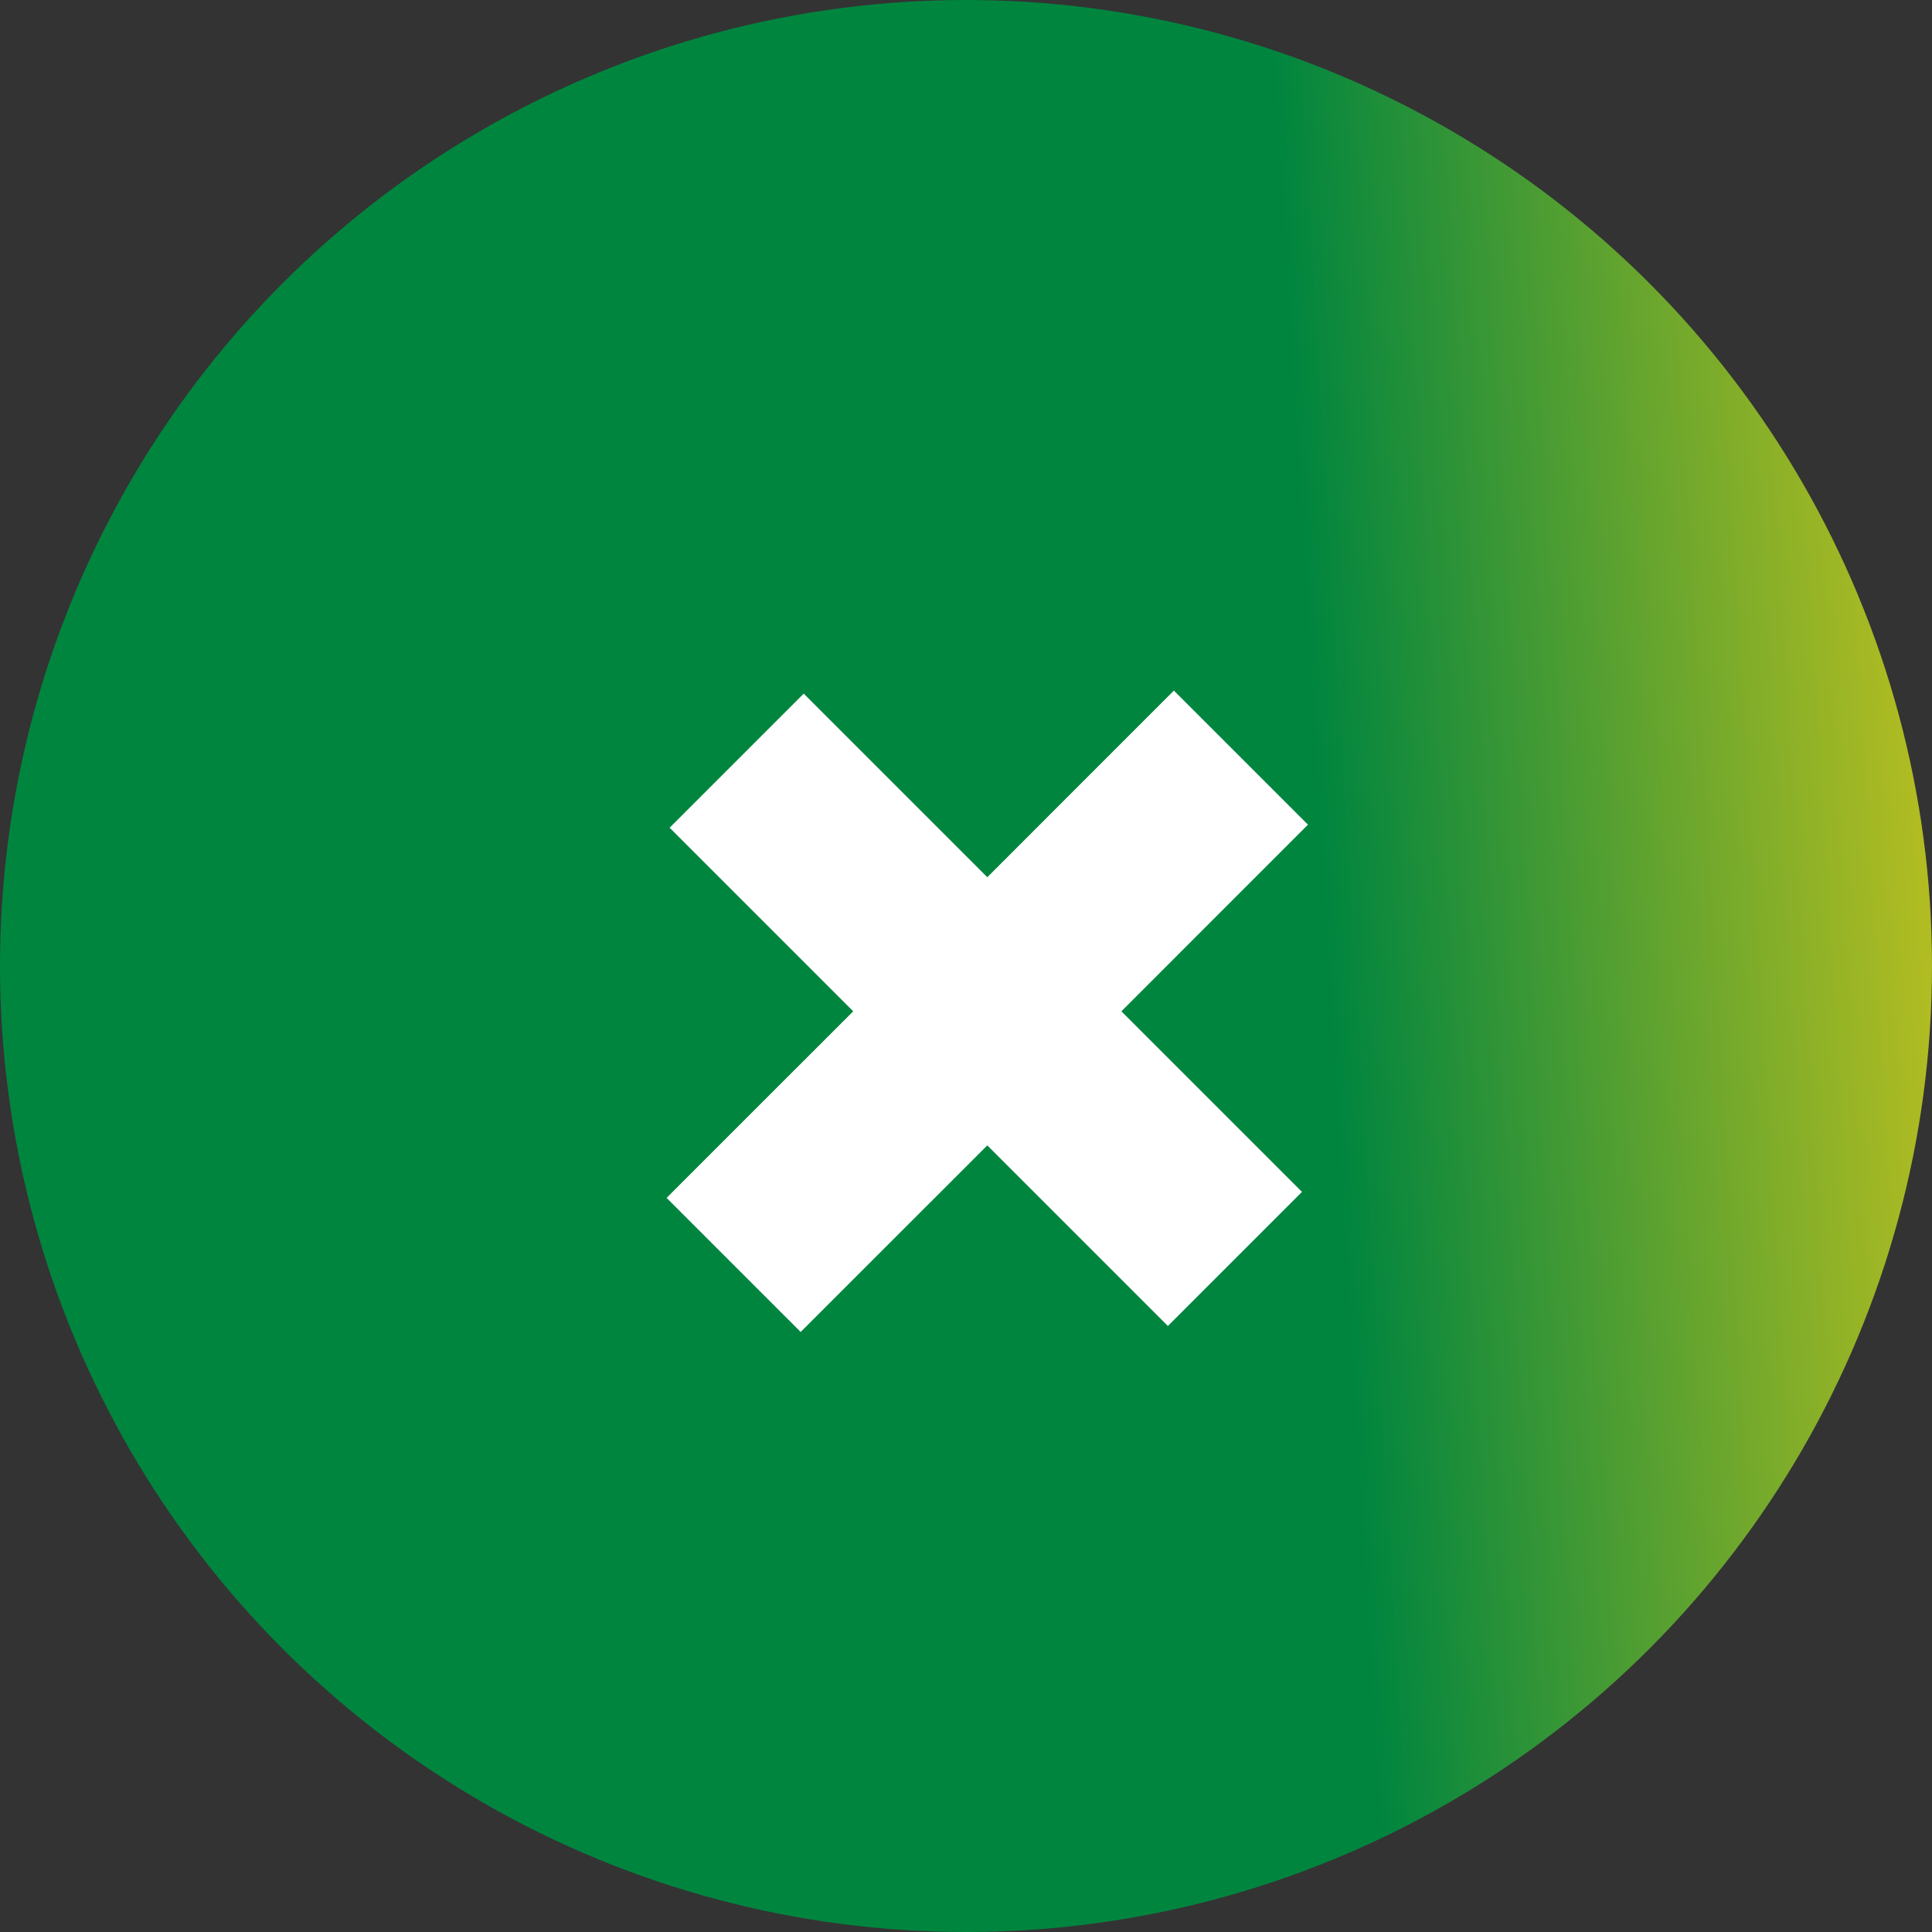 <svg width="40" height="40" viewBox="0 0 40 40" fill="none" xmlns="http://www.w3.org/2000/svg">
<rect x="0" y="0" width="40" height="40" fill="#333333" stroke="none"/>
<circle cx="20" cy="20" r="18" fill="url(#paint0_linear_763_1386)" stroke="url(#paint1_linear_763_1386)" stroke-width="4"/>
<path d="M20.441 18.162L24.304 14.298L27.08 17.074L23.217 20.938L26.956 24.677L24.18 27.453L20.441 23.714L16.577 27.577L13.801 24.801L17.665 20.938L13.864 17.137L16.64 14.361L20.441 18.162Z" fill="white"/>
<defs>
<linearGradient id="paint0_linear_763_1386" x1="38.703" y1="-5.77678e-06" x2="26.349" y2="0.743" gradientUnits="userSpaceOnUse">
<stop stop-color="#B0BC22"/>
<stop offset="1" stop-color="#00853F"/>
</linearGradient>
<linearGradient id="paint1_linear_763_1386" x1="38.703" y1="-5.77678e-06" x2="26.349" y2="0.743" gradientUnits="userSpaceOnUse">
<stop stop-color="#B0BC22"/>
<stop offset="1" stop-color="#00853F"/>
</linearGradient>
</defs>
</svg>
